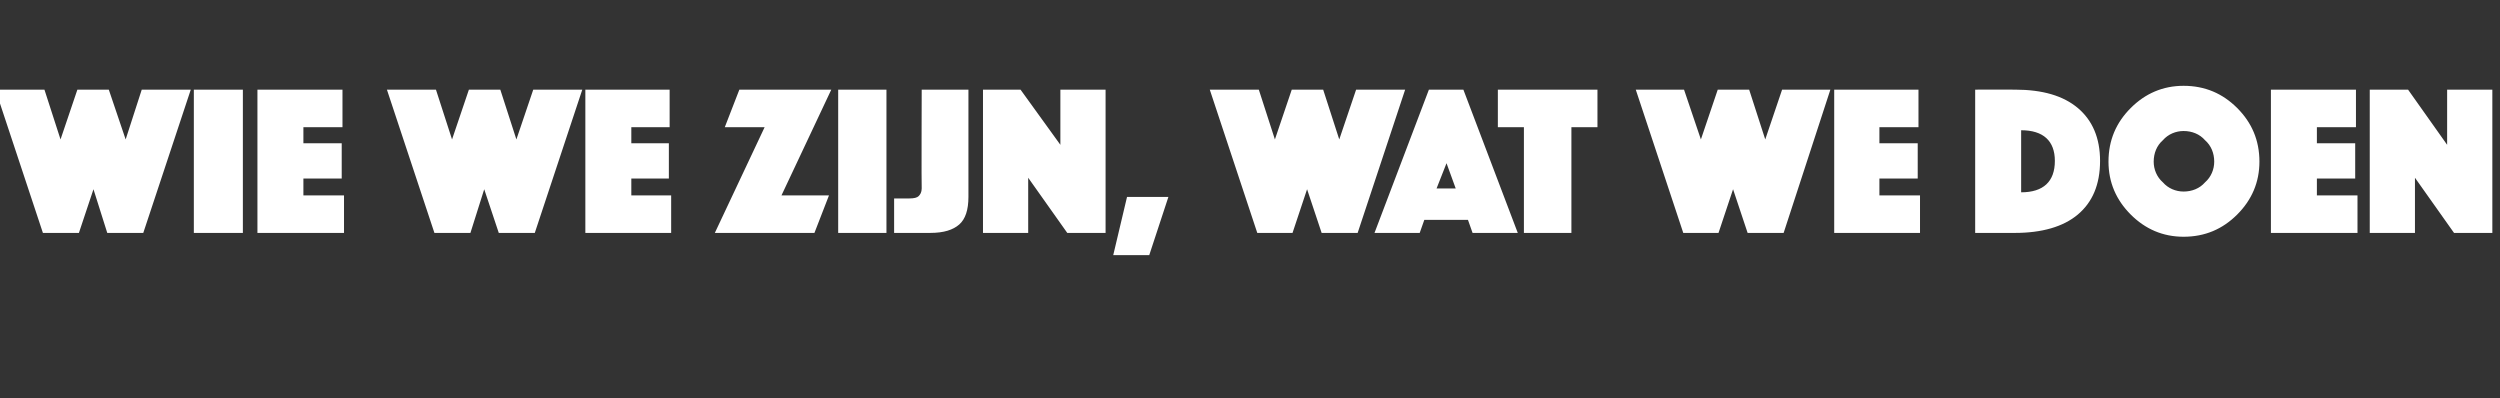 <?xml version="1.0" standalone="no"?><!DOCTYPE svg PUBLIC "-//W3C//DTD SVG 1.1//EN" "http://www.w3.org/Graphics/SVG/1.1/DTD/svg11.dtd"><svg xmlns="http://www.w3.org/2000/svg" version="1.1" width="326.3px" height="52px" viewBox="0 -3 326.3 52" style="top:-3px"><rect x="0" y="-3" width="326.3" height="52" fill="#333333" stroke="none"/>  <desc>Wie we zijn, wat we doen</desc>  <defs/>  <g id="Polygon64668">    <path d="M 5.6 27.4 L -0.6 8.7 L 5.8 8.7 L 7.9 15.2 L 10.1 8.7 L 14.2 8.7 L 16.4 15.2 L 18.5 8.7 L 24.9 8.7 L 18.7 27.4 L 14 27.4 L 12.2 21.7 L 10.3 27.4 L 5.6 27.4 Z M 25.3 27.4 L 25.3 8.7 L 31.7 8.7 L 31.7 27.4 L 25.3 27.4 Z M 33.6 27.4 L 33.6 8.7 L 44.7 8.7 L 44.7 13.6 L 39.6 13.6 L 39.6 15.7 L 44.6 15.7 L 44.6 20.3 L 39.6 20.3 L 39.6 22.5 L 44.9 22.5 L 44.9 27.4 L 33.6 27.4 Z M 56.7 27.4 L 50.5 8.7 L 56.9 8.7 L 59 15.2 L 61.2 8.7 L 65.3 8.7 L 67.4 15.2 L 69.6 8.7 L 76 8.7 L 69.8 27.4 L 65.1 27.4 L 63.2 21.7 L 61.4 27.4 L 56.7 27.4 Z M 76.4 27.4 L 76.4 8.7 L 87.4 8.7 L 87.4 13.6 L 82.4 13.6 L 82.4 15.7 L 87.3 15.7 L 87.3 20.3 L 82.4 20.3 L 82.4 22.5 L 87.6 22.5 L 87.6 27.4 L 76.4 27.4 Z M 93.3 27.4 L 99.8 13.6 L 94.6 13.6 L 96.5 8.7 L 108.5 8.7 L 102 22.5 L 108.2 22.5 L 106.3 27.4 L 93.3 27.4 Z M 109.4 27.4 L 109.4 8.7 L 115.7 8.7 L 115.7 27.4 L 109.4 27.4 Z M 116.7 27.4 L 116.7 22.9 C 116.7 22.9 118.74 22.92 118.7 22.9 C 119.3 22.9 119.7 22.8 119.9 22.6 C 120.1 22.4 120.3 22.1 120.3 21.6 C 120.26 21.62 120.3 8.7 120.3 8.7 L 126.4 8.7 C 126.4 8.7 126.41 22.66 126.4 22.7 C 126.4 24.4 126 25.6 125.2 26.3 C 124.4 27 123.2 27.4 121.4 27.4 C 121.41 27.41 116.7 27.4 116.7 27.4 Z M 128.3 27.4 L 128.3 8.7 L 133.2 8.7 L 138.4 15.9 L 138.4 8.7 L 144.3 8.7 L 144.3 27.4 L 139.3 27.4 L 134.2 20.2 L 134.2 27.4 L 128.3 27.4 Z M 145.3 30.3 L 147.1 22.7 L 152.5 22.7 L 150 30.3 L 145.3 30.3 Z M 164.1 27.4 L 157.9 8.7 L 164.3 8.7 L 166.4 15.2 L 168.6 8.7 L 172.7 8.7 L 174.8 15.2 L 177 8.7 L 183.4 8.7 L 177.2 27.4 L 172.5 27.4 L 170.6 21.7 L 168.7 27.4 L 164.1 27.4 Z M 179.4 27.4 L 186.5 8.7 L 191 8.7 L 198.1 27.4 L 192.2 27.4 L 191.6 25.7 L 185.9 25.7 L 185.3 27.4 L 179.4 27.4 Z M 187.5 21.6 L 190 21.6 L 188.8 18.3 L 187.5 21.6 Z M 198.9 27.4 L 198.9 13.6 L 195.5 13.6 L 195.5 8.7 L 208.5 8.7 L 208.5 13.6 L 205.1 13.6 L 205.1 27.4 L 198.9 27.4 Z M 219.7 27.4 L 213.5 8.7 L 219.8 8.7 L 222 15.2 L 224.2 8.7 L 228.3 8.7 L 230.4 15.2 L 232.6 8.7 L 238.9 8.7 L 232.8 27.4 L 228.1 27.4 L 226.2 21.7 L 224.3 27.4 L 219.7 27.4 Z M 239.4 27.4 L 239.4 8.7 L 250.4 8.7 L 250.4 13.6 L 245.3 13.6 L 245.3 15.7 L 250.3 15.7 L 250.3 20.3 L 245.3 20.3 L 245.3 22.5 L 250.6 22.5 L 250.6 27.4 L 239.4 27.4 Z M 263 27.4 C 263 27.41 257.8 27.4 257.8 27.4 L 257.8 8.7 C 257.8 8.7 263 8.68 263 8.7 C 266.6 8.7 269.3 9.5 271.2 11.1 C 273.1 12.7 274.1 15 274.1 18 C 274.1 21.1 273.1 23.4 271.2 25 C 269.3 26.6 266.5 27.4 263 27.4 Z M 268.2 18 C 268.2 15.4 266.7 14 263.8 14 C 263.8 14 263.8 22.1 263.8 22.1 C 266.7 22.1 268.2 20.7 268.2 18 C 268.2 18 268.2 18 268.2 18 Z M 278.1 25 C 276.2 23.1 275.2 20.8 275.2 18.1 C 275.2 15.3 276.2 13 278.1 11.1 C 280 9.2 282.3 8.2 285 8.2 C 287.8 8.2 290.1 9.2 292 11.1 C 293.9 13 294.9 15.3 294.9 18.1 C 294.9 20.8 293.9 23.1 292 25 C 290.1 26.9 287.8 27.9 285 27.9 C 282.3 27.9 280 26.9 278.1 25 Z M 282.3 15.3 C 281.5 16 281.1 17 281.1 18.1 C 281.1 19.1 281.5 20.1 282.3 20.8 C 283 21.6 284 22 285 22 C 286.1 22 287.1 21.6 287.8 20.8 C 288.6 20.1 289 19.1 289 18.1 C 289 17 288.6 16 287.8 15.3 C 287.1 14.5 286.1 14.1 285 14.1 C 284 14.1 283 14.5 282.3 15.3 Z M 296.4 27.4 L 296.4 8.7 L 307.5 8.7 L 307.5 13.6 L 302.4 13.6 L 302.4 15.7 L 307.4 15.7 L 307.4 20.3 L 302.4 20.3 L 302.4 22.5 L 307.7 22.5 L 307.7 27.4 L 296.4 27.4 Z M 309.3 27.4 L 309.3 8.7 L 314.3 8.7 L 319.4 15.9 L 319.4 8.7 L 325.3 8.7 L 325.3 27.4 L 320.3 27.4 L 315.2 20.2 L 315.2 27.4 L 309.3 27.4 Z " stroke="none" fill="#fff"/>  </g></svg>